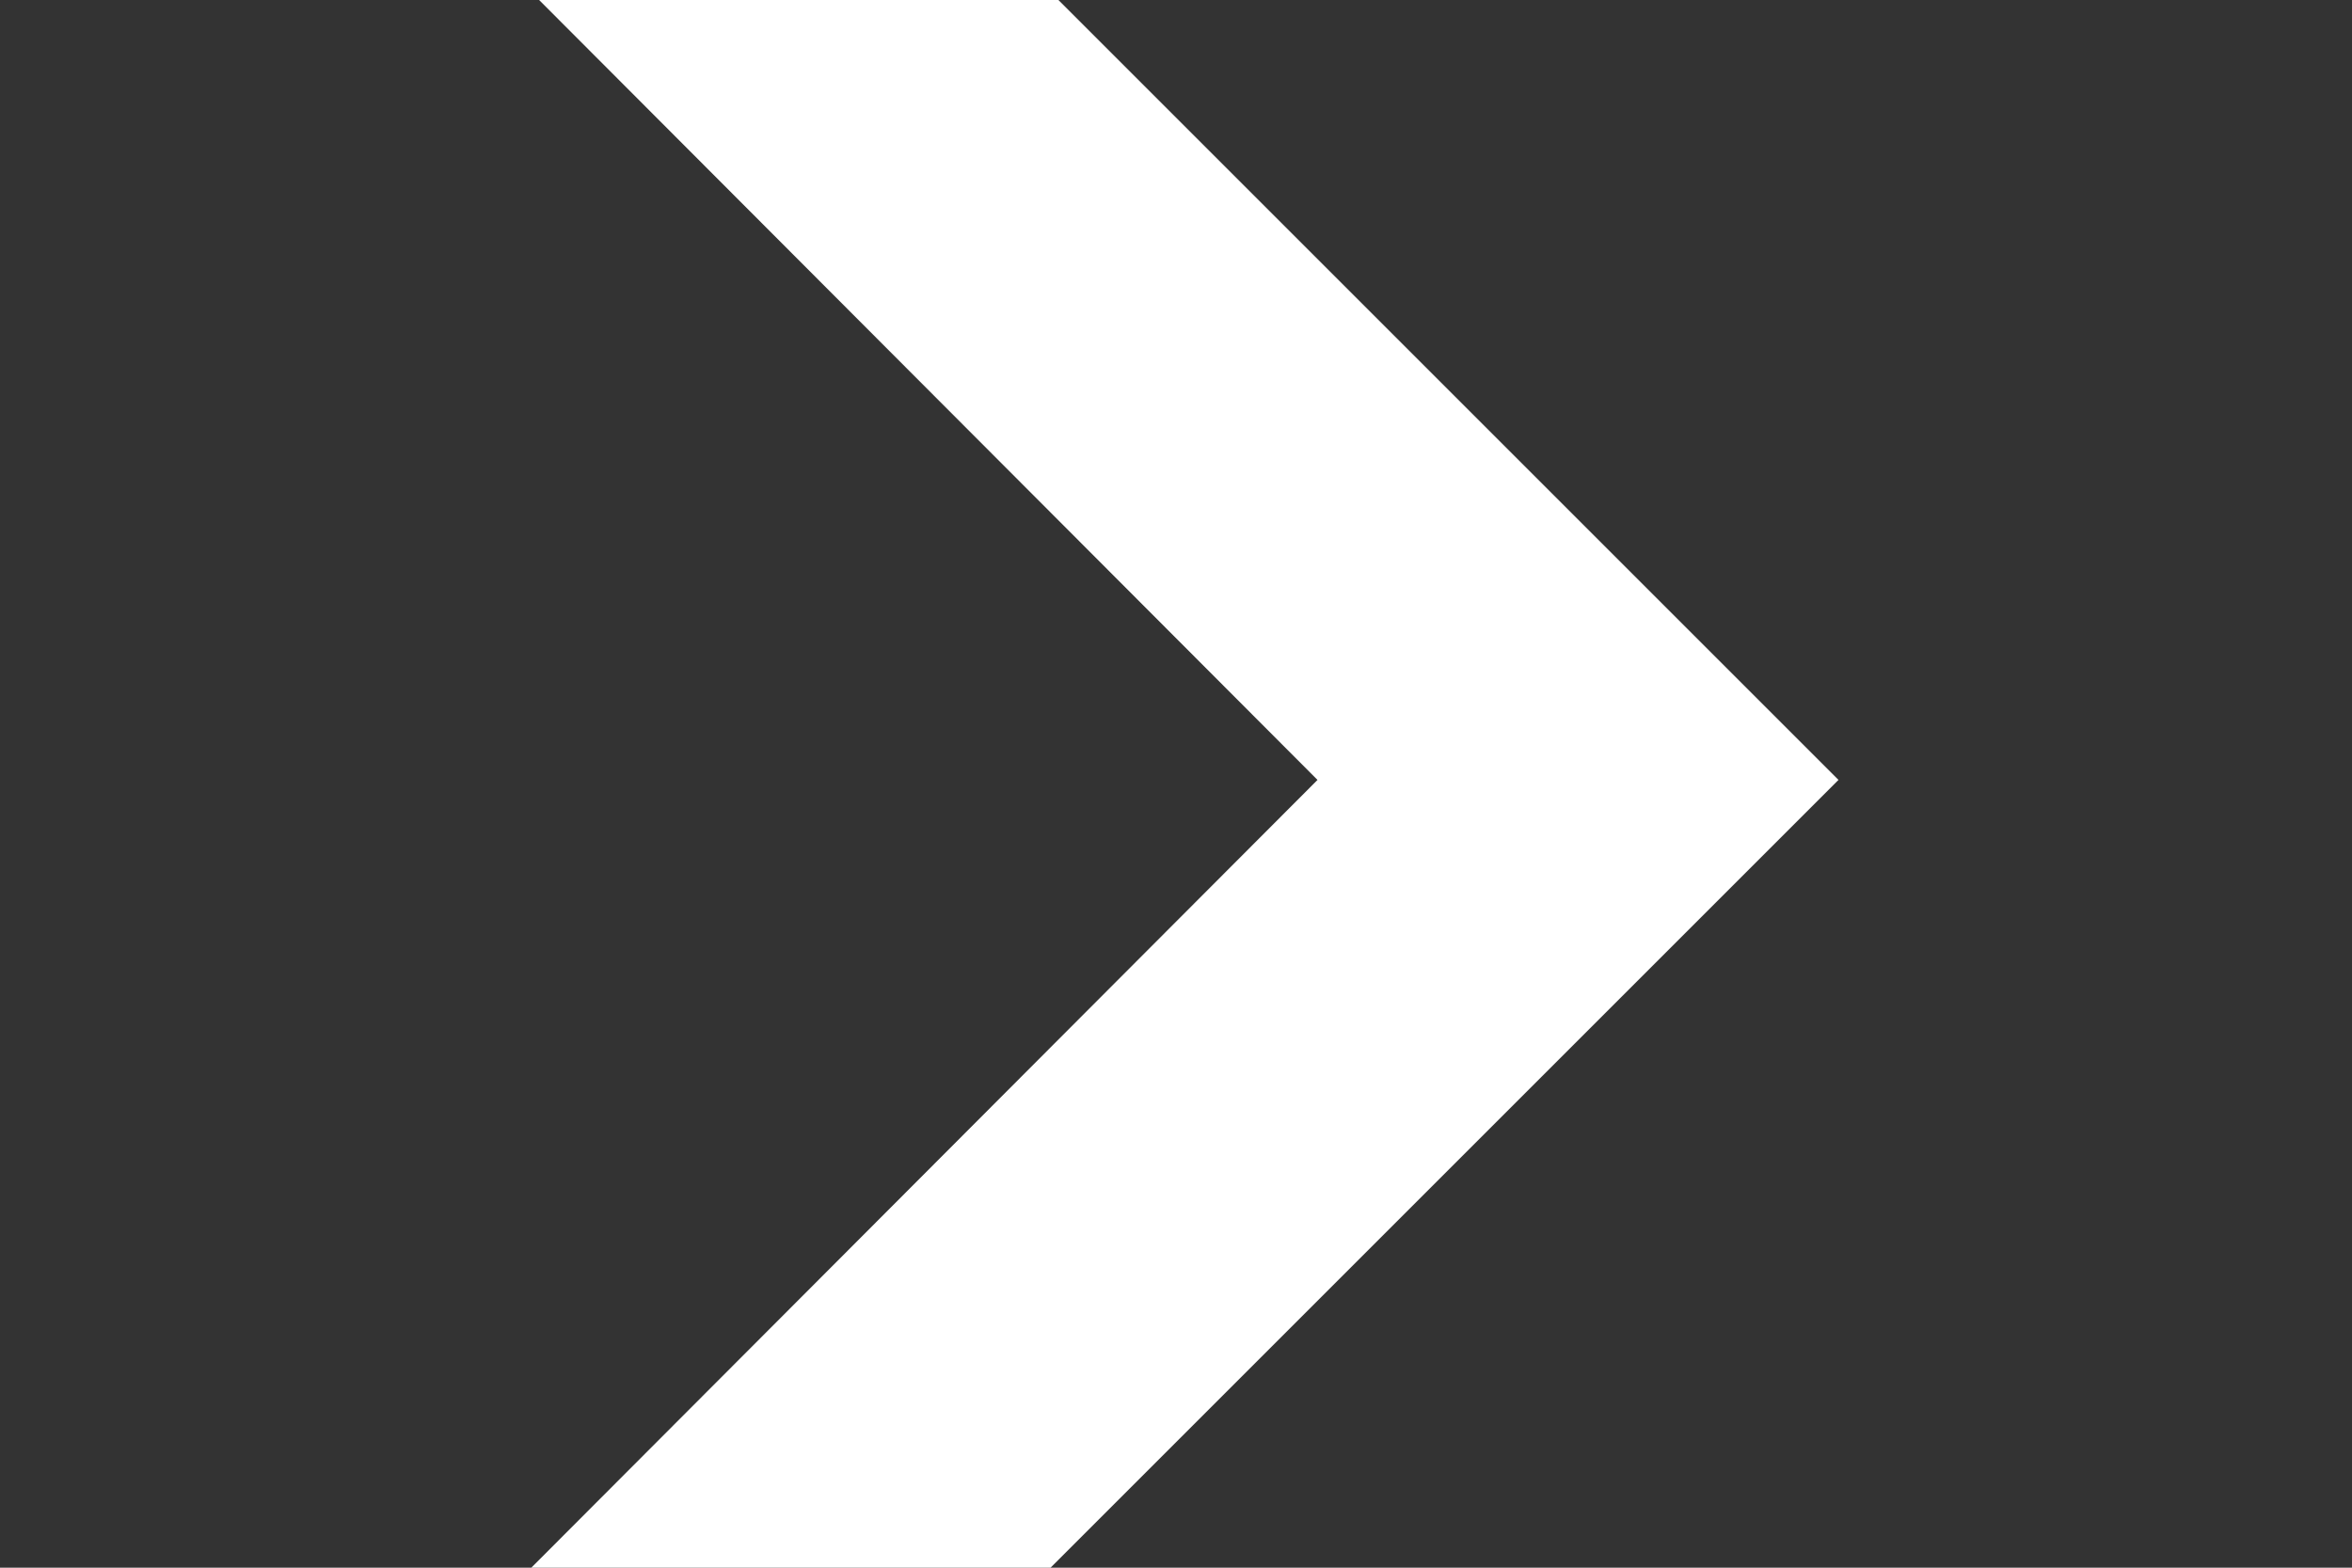<svg xmlns="http://www.w3.org/2000/svg" width="18" height="12" viewBox="0 0 18 12"><rect x="0" y="0" width="18" height="12" fill="#333333" stroke="none"/><g><g><path transform="rotate(-90 9 6)" fill="#fff" d="M2.566.633l6.464 6.45 6.464-6.45L17.48 2.62l-8.45 8.45L.58 2.62z"/></g></g></svg>